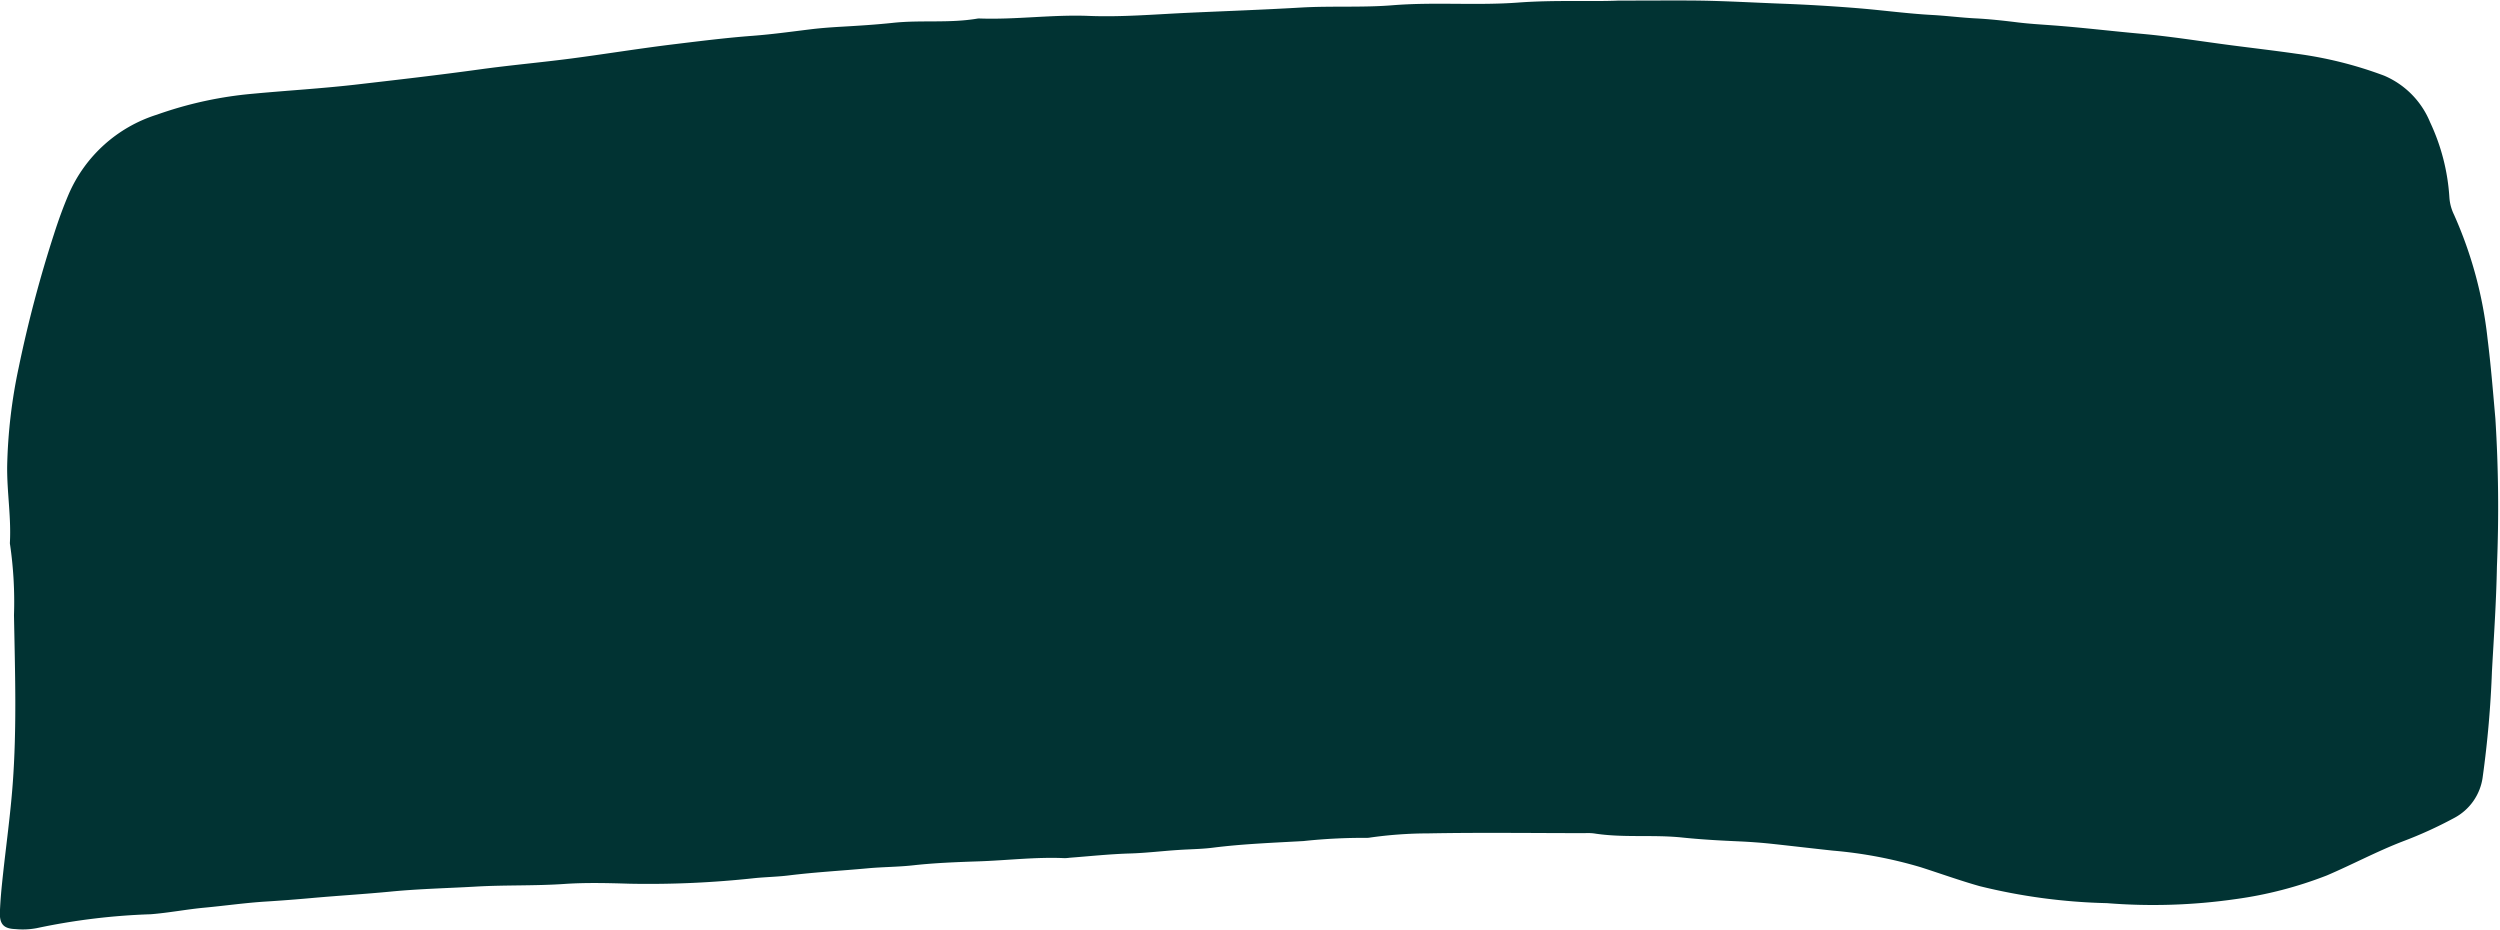<?xml version="1.0" encoding="UTF-8" standalone="no"?><svg xmlns="http://www.w3.org/2000/svg" xmlns:xlink="http://www.w3.org/1999/xlink" fill="#000000" height="82.8" preserveAspectRatio="xMidYMid meet" version="1" viewBox="32.8 102.6 222.6 82.8" width="222.6" zoomAndPan="magnify"><g id="change1_1"><path d="M176.9,102.653c2.922,0,5.026-.023,7.129,0,2.472.035,4.945.181,7.416.274,2.276.086,4.561.221,6.837.408,2.2.181,4.391.483,6.592.6,1.273.071,2.535.236,3.809.3s2.535.206,3.8.362c.967.118,1.944.177,2.907.247,2.689.194,5.364.522,8.048.762s5.343.675,8.013,1.022c1.93.251,3.862.476,5.789.752a35.433,35.433,0,0,1,7.842,1.956,7.656,7.656,0,0,1,4.092,4.146,18.372,18.372,0,0,1,1.721,6.716,4.151,4.151,0,0,0,.408,1.513,36.742,36.742,0,0,1,2.986,11.025c.3,2.375.489,4.762.7,7.147a126.214,126.214,0,0,1,.137,13.163c-.056,3.1-.269,6.209-.442,9.311a92.94,92.94,0,0,1-.819,9.388,4.841,4.841,0,0,1-2.6,3.716,36.778,36.778,0,0,1-4.5,2.048c-2.314.891-4.5,2.063-6.778,3.038a35.545,35.545,0,0,1-8.139,2.111,51.478,51.478,0,0,1-11.451.358,52,52,0,0,1-11.334-1.515c-1.766-.5-3.5-1.125-5.246-1.685a39.052,39.052,0,0,0-7.825-1.477c-1.859-.2-3.717-.421-5.577-.621-.967-.1-1.947-.167-2.91-.209-1.649-.072-3.3-.167-4.932-.337-2.619-.274-5.254.05-7.858-.367a4.922,4.922,0,0,0-.788-.023c-4.658,0-9.315-.065-13.969.023a37.063,37.063,0,0,0-5.149.369,1.588,1.588,0,0,1-.337.029,50.335,50.335,0,0,0-5.613.285c-2.688.154-5.383.251-8.06.59-1,.128-2.019.133-3.024.2-1.456.09-2.909.274-4.371.316-1.793.052-3.582.246-5.373.381a3.571,3.571,0,0,1-.449.034c-2.555-.114-5.1.2-7.643.286-1.937.066-3.887.137-5.826.352-1.335.148-2.69.143-4.036.266-2.347.217-4.7.345-7.042.634-1,.124-2.014.141-3.023.24a87.363,87.363,0,0,1-11.113.5c-1.951-.059-3.911-.113-5.857.021-2.623.178-5.251.083-7.869.234-2.541.146-5.091.2-7.623.449-2.347.226-4.7.362-7.047.575-1.338.12-2.686.224-4.031.308-1.828.114-3.646.375-5.471.545-1.6.148-3.181.462-4.791.586a57.641,57.641,0,0,0-10.13,1.235,6.667,6.667,0,0,1-1.907.086c-1.028-.034-1.417-.425-1.382-1.485.036-1.083.145-2.166.26-3.245.292-2.715.671-5.416.876-8.143.379-5.027.209-10.056.118-15.076a35.2,35.2,0,0,0-.348-6.274.883.883,0,0,1-.014-.224c.117-2.254-.268-4.489-.245-6.74a46.417,46.417,0,0,1,1.024-8.8,112.708,112.708,0,0,1,3.165-11.954c.377-1.178.8-2.345,1.285-3.483a12.706,12.706,0,0,1,7.865-7.093,34.526,34.526,0,0,1,8.539-1.863c3.017-.282,6.042-.459,9.055-.8,3.717-.429,7.433-.855,11.139-1.367,2.7-.373,5.429-.615,8.136-.967,3.041-.4,6.072-.895,9.115-1.266,2.34-.284,4.679-.58,7.032-.756,1.751-.131,3.494-.375,5.24-.588.929-.112,1.871-.177,2.8-.23,1.5-.086,3-.181,4.479-.339,2.505-.266,5.029.048,7.517-.377a1.121,1.121,0,0,1,.224-.009c3.229.112,6.444-.358,9.672-.231,2.967.118,5.926-.142,8.882-.278,3.331-.152,6.664-.27,9.989-.464,2.739-.16,5.482.013,8.208-.207,3.714-.3,7.437.036,11.135-.236C171.2,102.584,174.456,102.761,176.9,102.653Z" fill="#013333"/></g></svg>